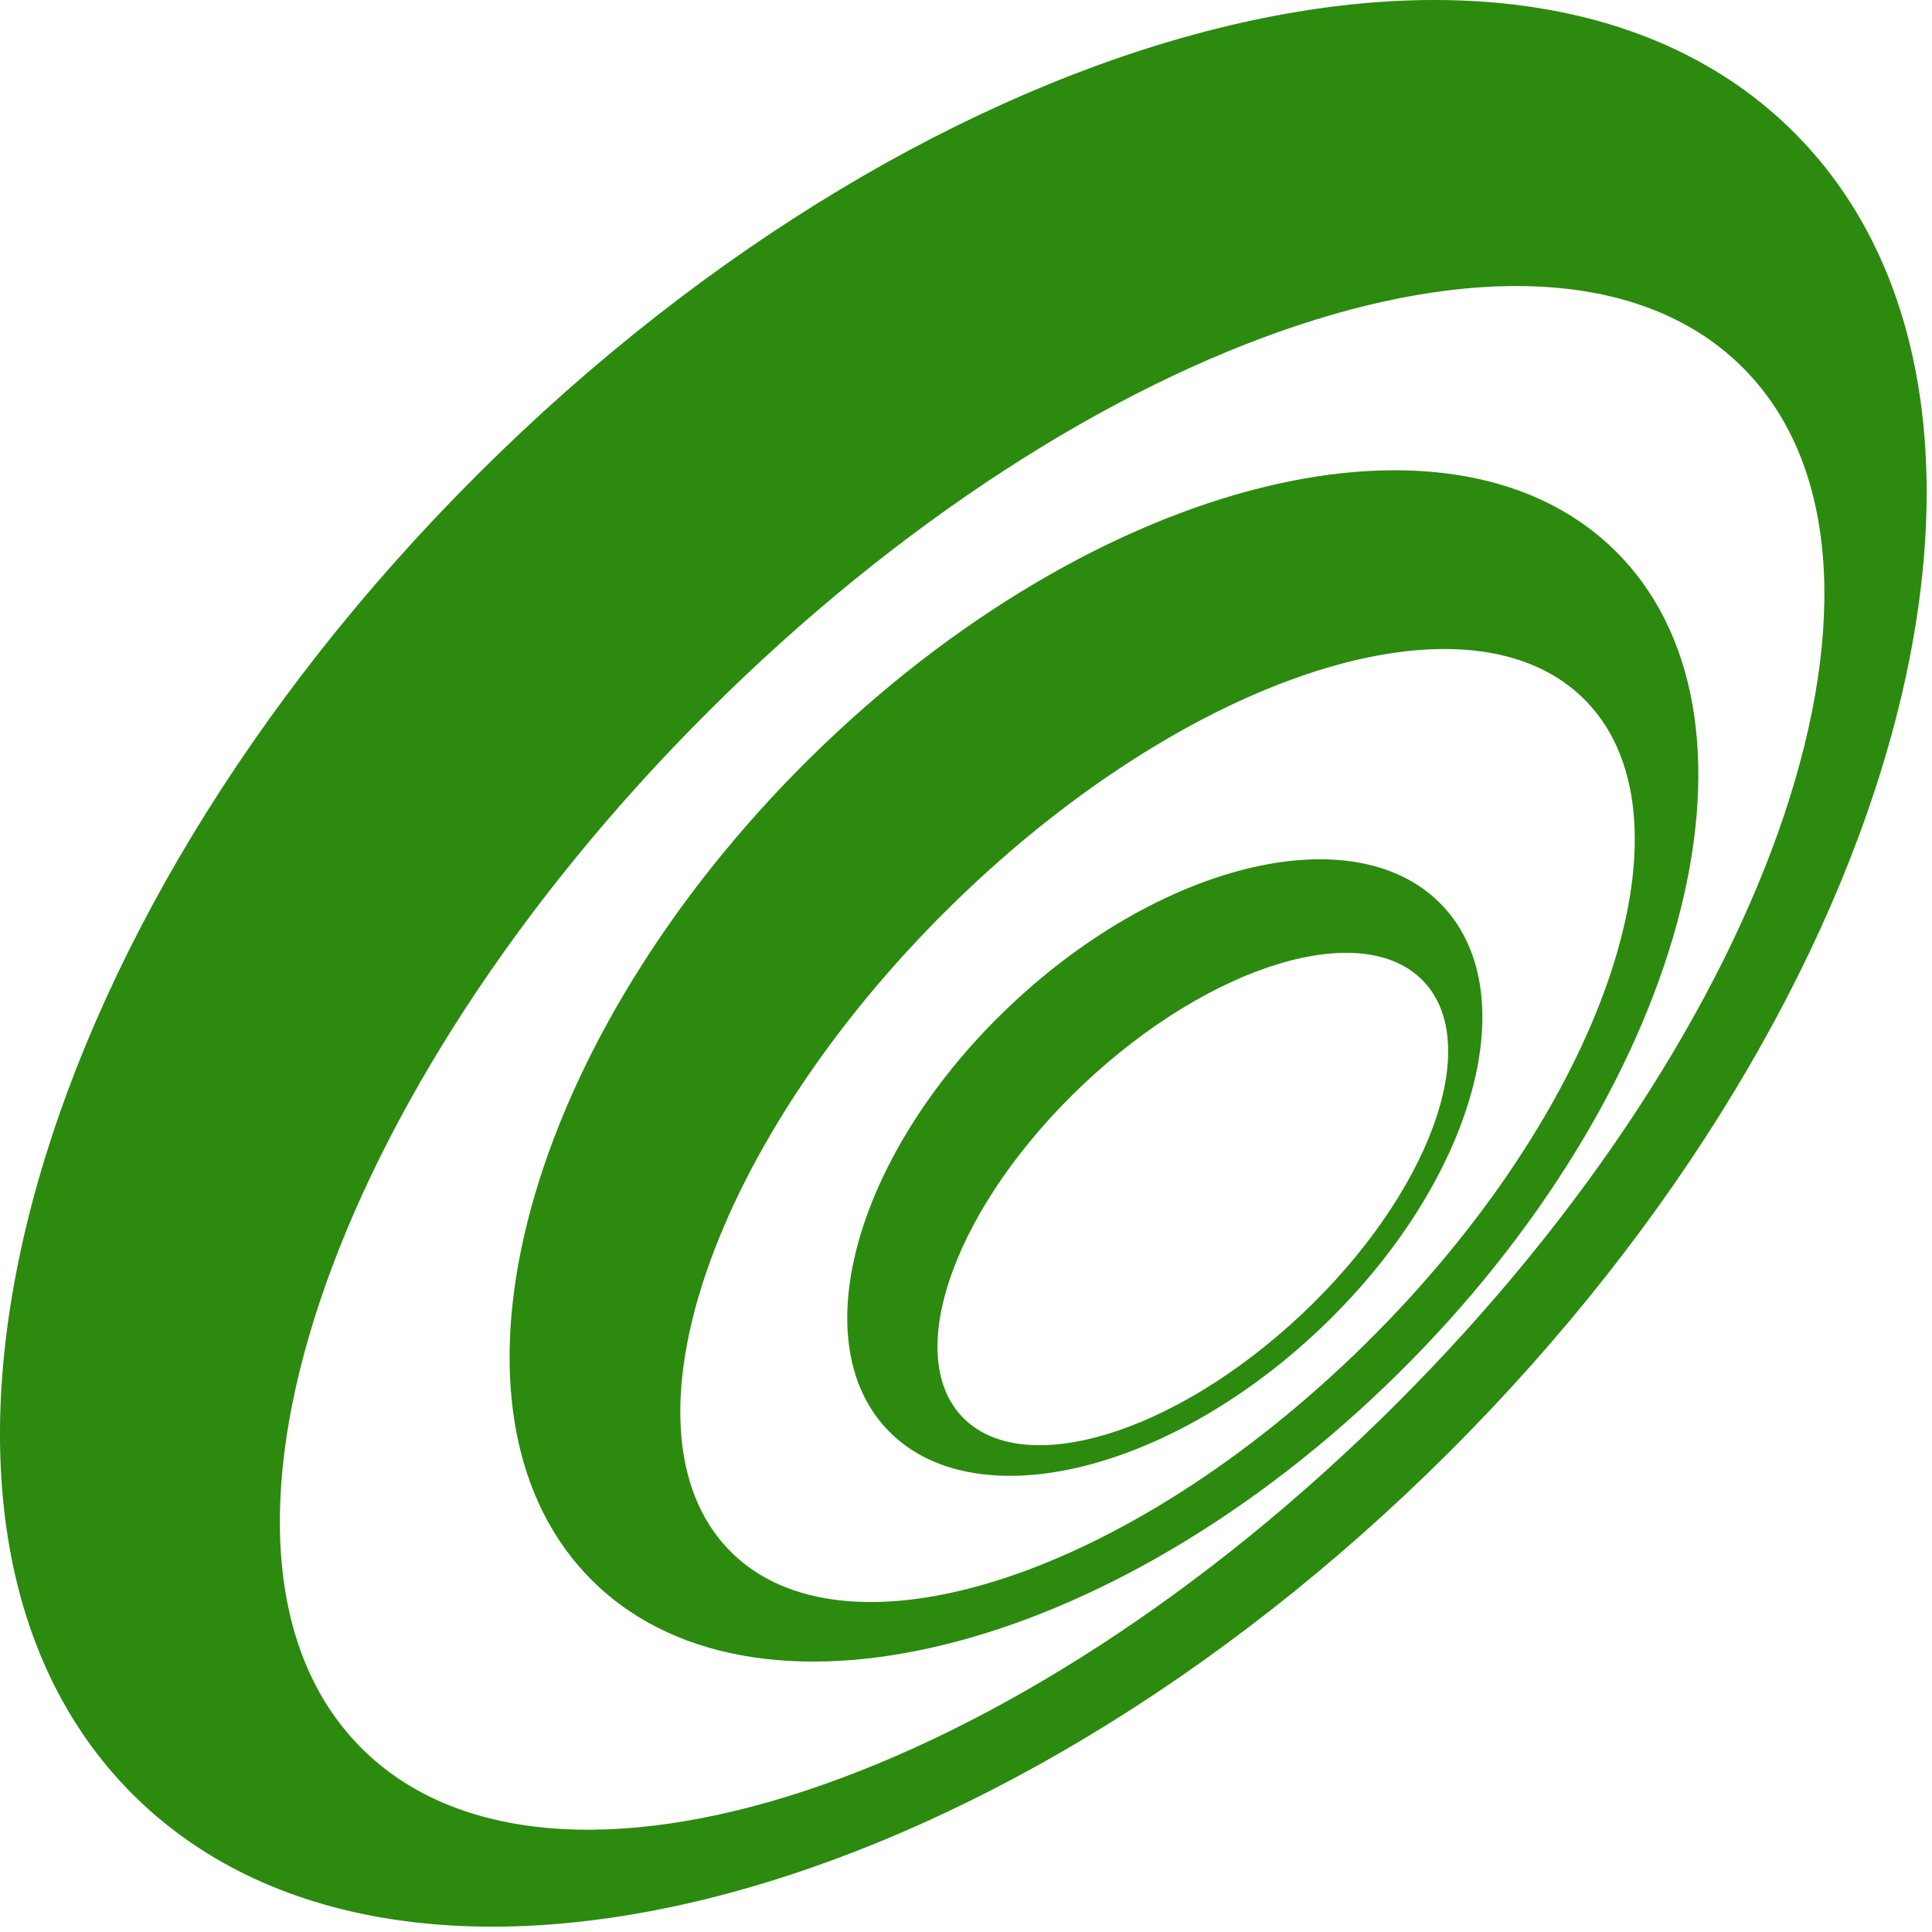 <svg xmlns="http://www.w3.org/2000/svg" width="230" height="230" viewBox="0 0 230 230" fill="none"><path d="M15.655 213.467C-16.27 181.312 2.186 111.018 56.877 56.462C111.569 1.905 181.785 -16.256 213.71 15.899C245.635 48.054 227.179 118.347 172.488 172.904C117.797 227.461 47.581 245.622 15.655 213.467ZM84.319 84.708C38.867 130.048 20.348 185.263 42.956 208.033C65.563 230.803 120.736 212.506 166.188 167.166C211.64 121.826 230.159 66.611 207.552 43.841C184.944 21.071 129.771 39.368 84.319 84.708Z" fill="#2C8A0F"></path><path d="M69.89 187.536C50.611 167.245 62.532 123.647 96.516 90.156C130.501 56.665 173.68 45.963 192.959 66.253C212.239 86.544 200.318 130.142 166.333 163.633C132.348 197.124 89.169 207.826 69.89 187.536ZM113.083 107.974C84.839 135.808 73.011 170.019 86.664 184.388C100.316 198.756 134.28 187.84 162.523 160.007C190.767 132.174 202.595 97.963 188.942 83.594C175.29 69.226 141.326 80.141 113.083 107.974Z" fill="#2C8A0F"></path><path d="M105.577 170.135C95.489 159.415 102.128 136.783 120.403 119.585C138.68 102.387 161.673 97.135 171.76 107.855C181.848 118.575 175.21 141.207 156.934 158.405C138.658 175.603 115.664 180.855 105.577 170.135ZM129.068 128.995C113.88 143.288 107.358 161.029 114.502 168.62C121.645 176.211 139.749 170.778 154.938 156.485C170.126 142.193 176.648 124.452 169.505 116.861C162.361 109.27 144.257 114.703 129.068 128.995Z" fill="#2C8A0F"></path></svg>